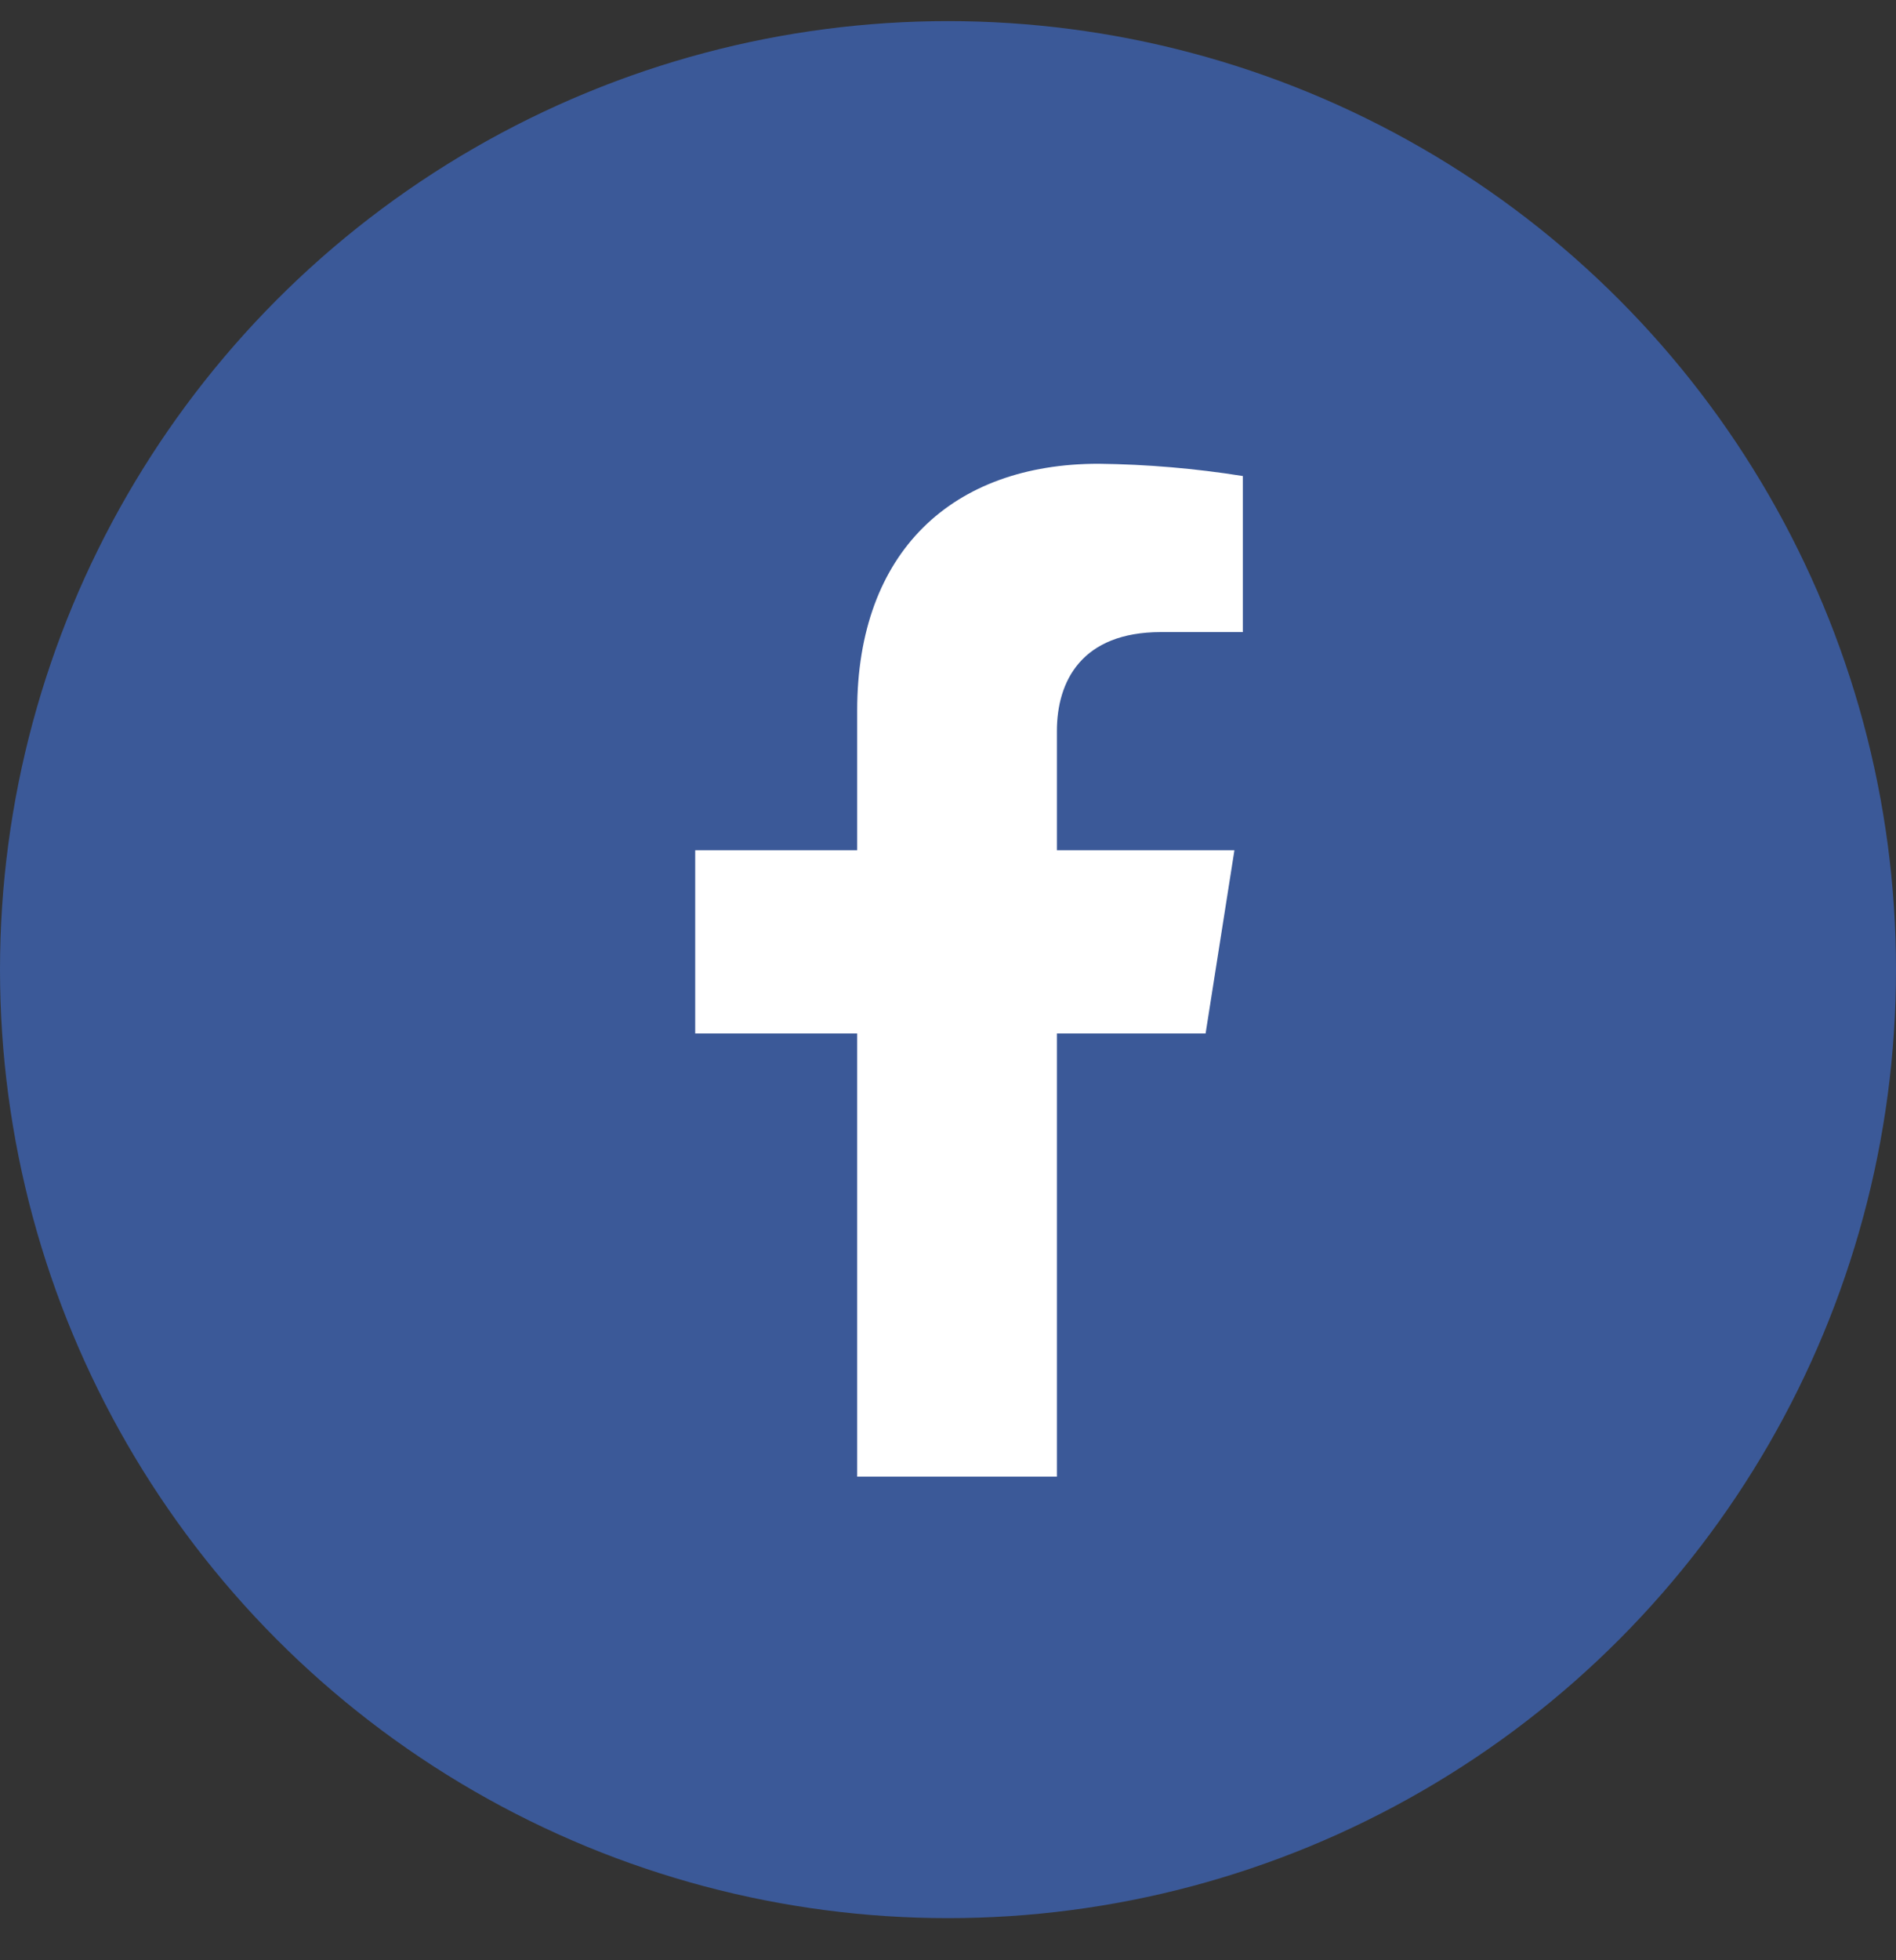 <svg width="30" height="31" viewBox="0 0 30 31" fill="none" xmlns="http://www.w3.org/2000/svg">
<rect x="0" y="0" width="30" height="31" fill="#333333" stroke="none"/>
<circle cx="15" cy="15.334" r="15" fill="#3B5998"/>
<path d="M19.076 16.343L19.532 13.446H16.723V11.562C16.723 10.77 17.116 9.996 18.37 9.996H19.665V7.528C18.91 7.408 18.148 7.343 17.384 7.334C15.072 7.334 13.563 8.724 13.563 11.236V13.446H11V16.343H13.563V23.352H16.723V16.343H19.076Z" fill="white"/>
</svg>
